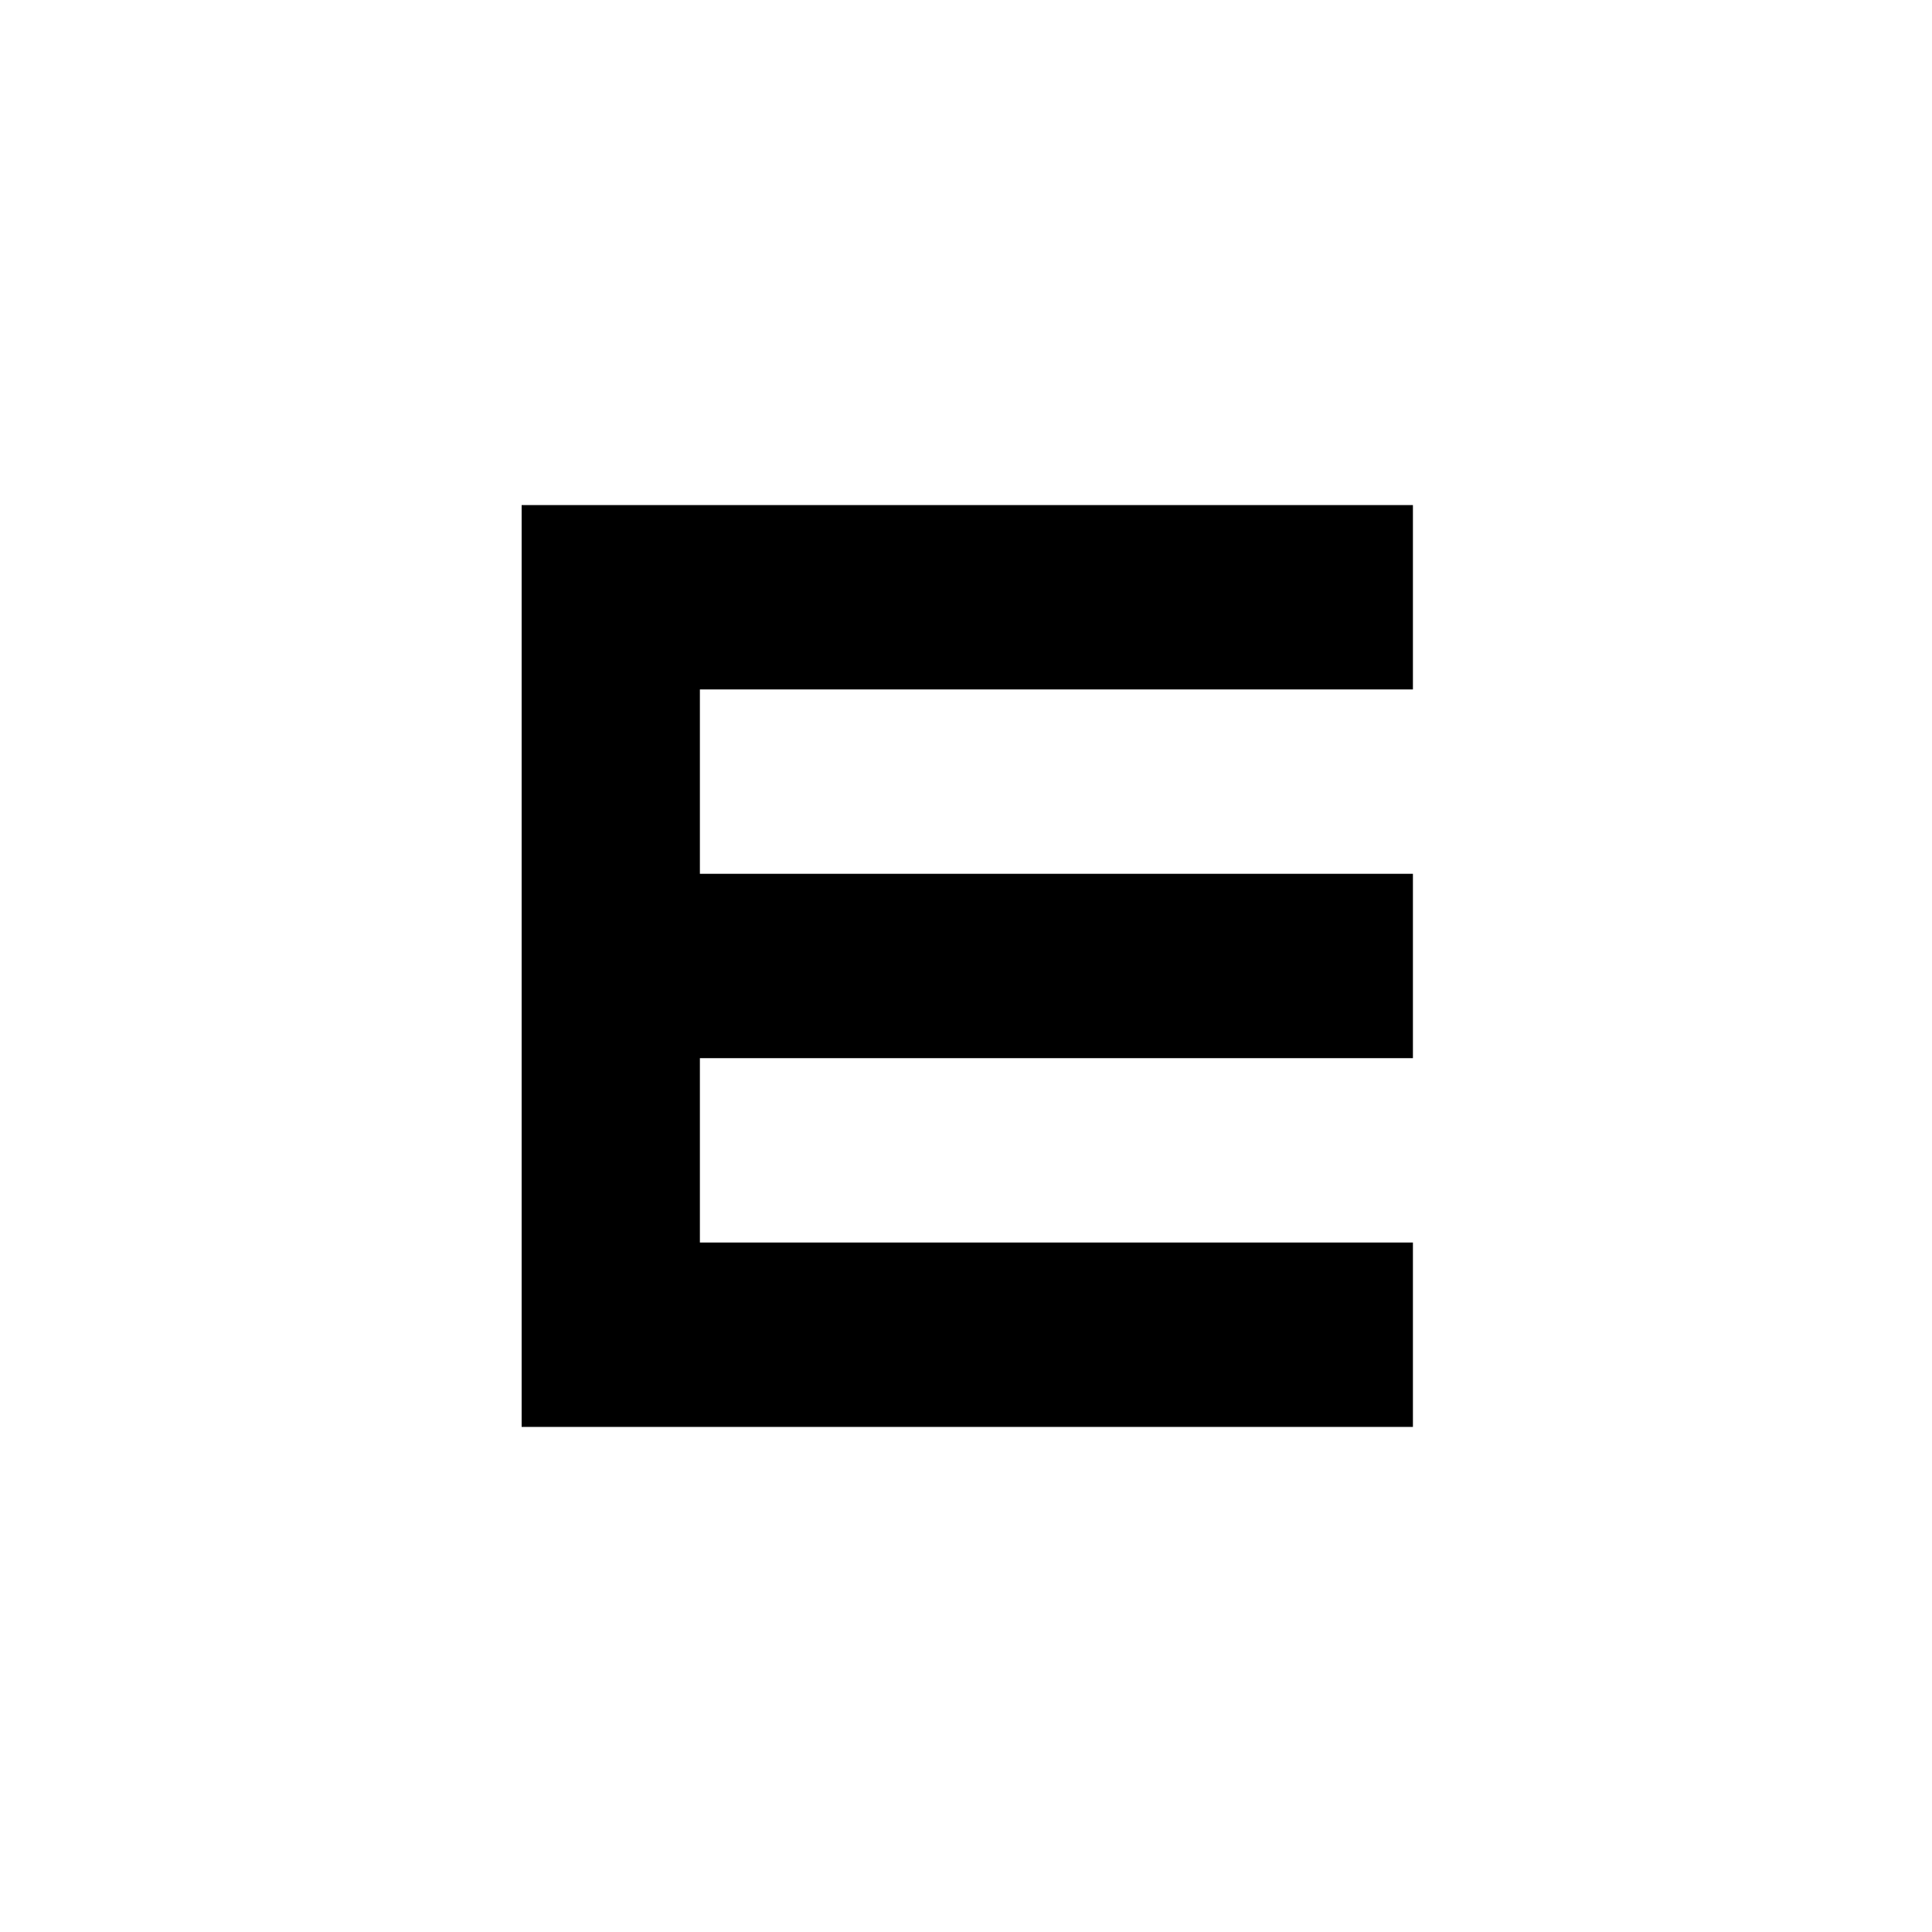 <svg width="700" height="700" viewBox="0 0 700 700" fill="none" xmlns="http://www.w3.org/2000/svg">
<style xmlns="http://www.w3.org/2000/svg">
  path{fill: #000;}
  @media (prefers-color-scheme: dark) {
    path {fill: #FFF;}
  }
</style>
<path d="M189 517H253.583H511.928V450.19H253.583V383.392H511.928V316.595H253.583V249.797H511.928V183H253.583H189V517Z" fill="black"/>
</svg>
